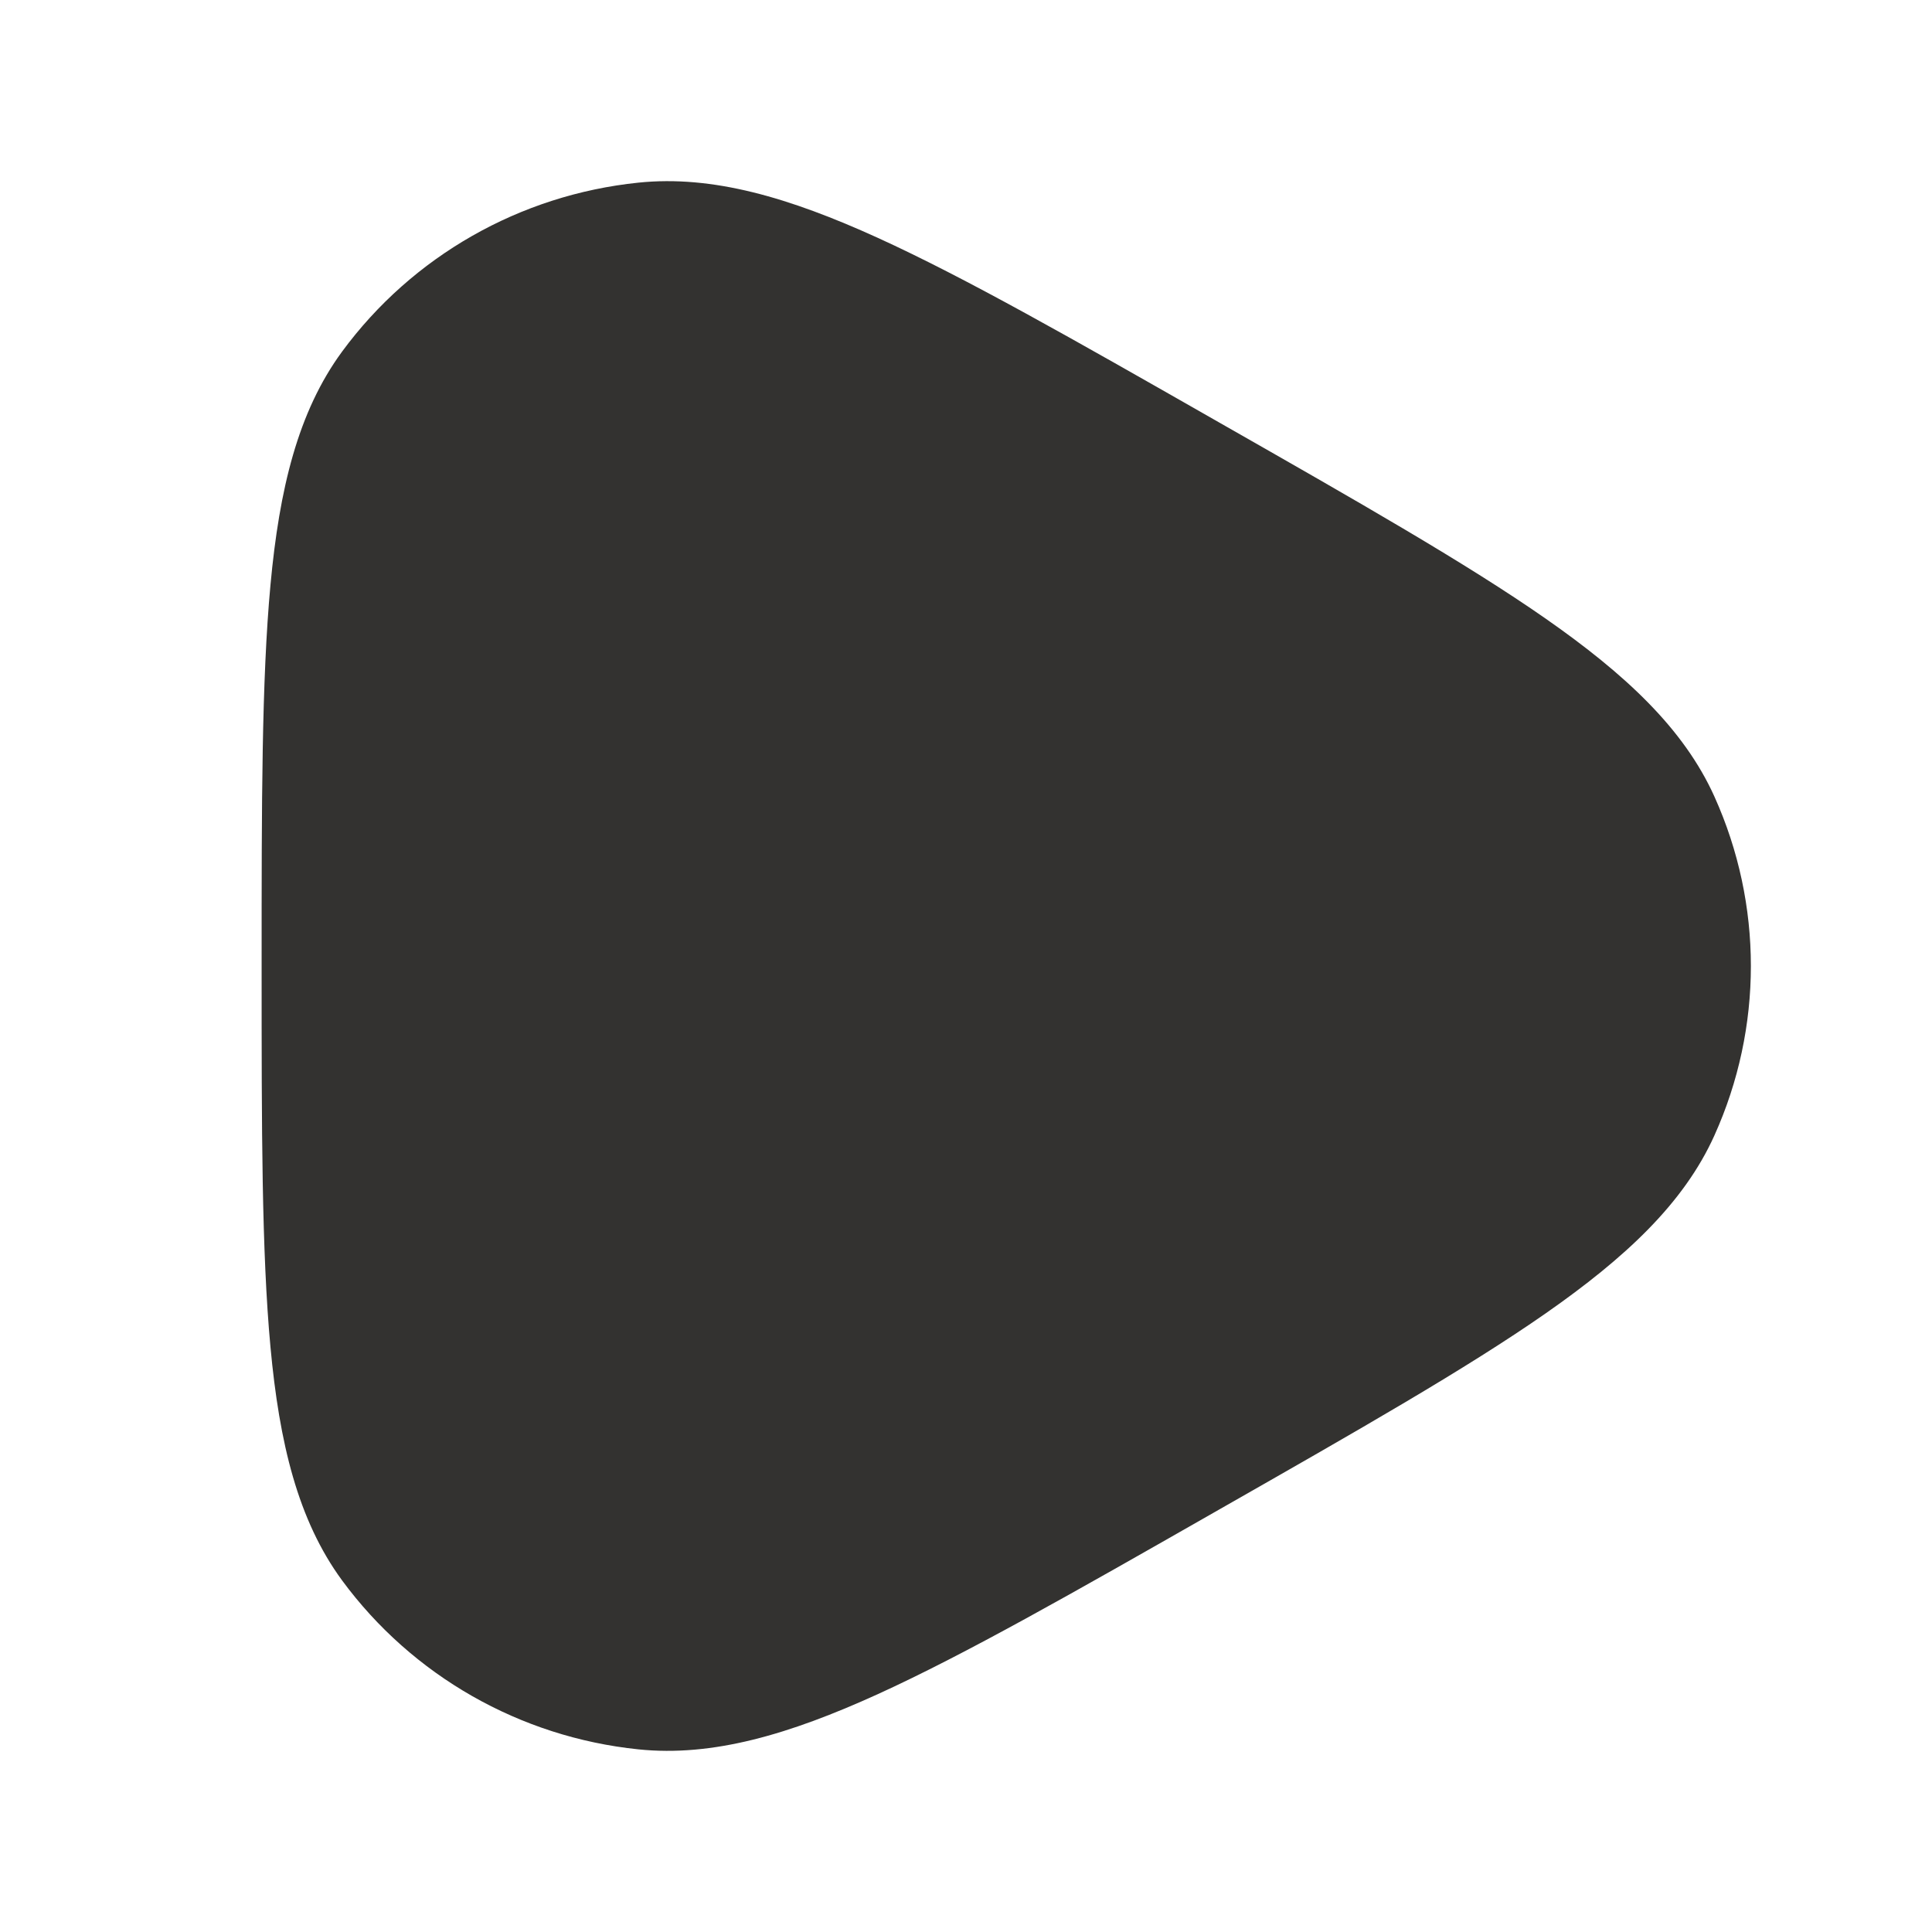 <svg width="24" height="24" viewBox="0 0 24 24" fill="none" xmlns="http://www.w3.org/2000/svg">
<path d="M15.073 5.207C13.341 4.219 11.996 3.452 10.903 2.954C9.806 2.455 8.854 2.173 7.929 2.269C6.459 2.421 5.122 3.182 4.25 4.367C3.7 5.116 3.47 6.076 3.36 7.265C3.25 8.45 3.25 9.985 3.25 11.959V12.041C3.25 14.015 3.25 15.55 3.36 16.735C3.47 17.924 3.7 18.884 4.25 19.633C5.122 20.817 6.459 21.579 7.929 21.731C8.854 21.827 9.806 21.545 10.903 21.046C11.996 20.548 13.341 19.781 15.073 18.793L15.143 18.753C16.875 17.766 18.221 16.999 19.204 16.313C20.189 15.625 20.916 14.95 21.297 14.105C21.901 12.765 21.901 11.235 21.297 9.895C20.916 9.05 20.189 8.375 19.204 7.687C18.221 7.001 16.875 6.234 15.143 5.247L15.073 5.207Z" fill="#333230"/>
</svg>

